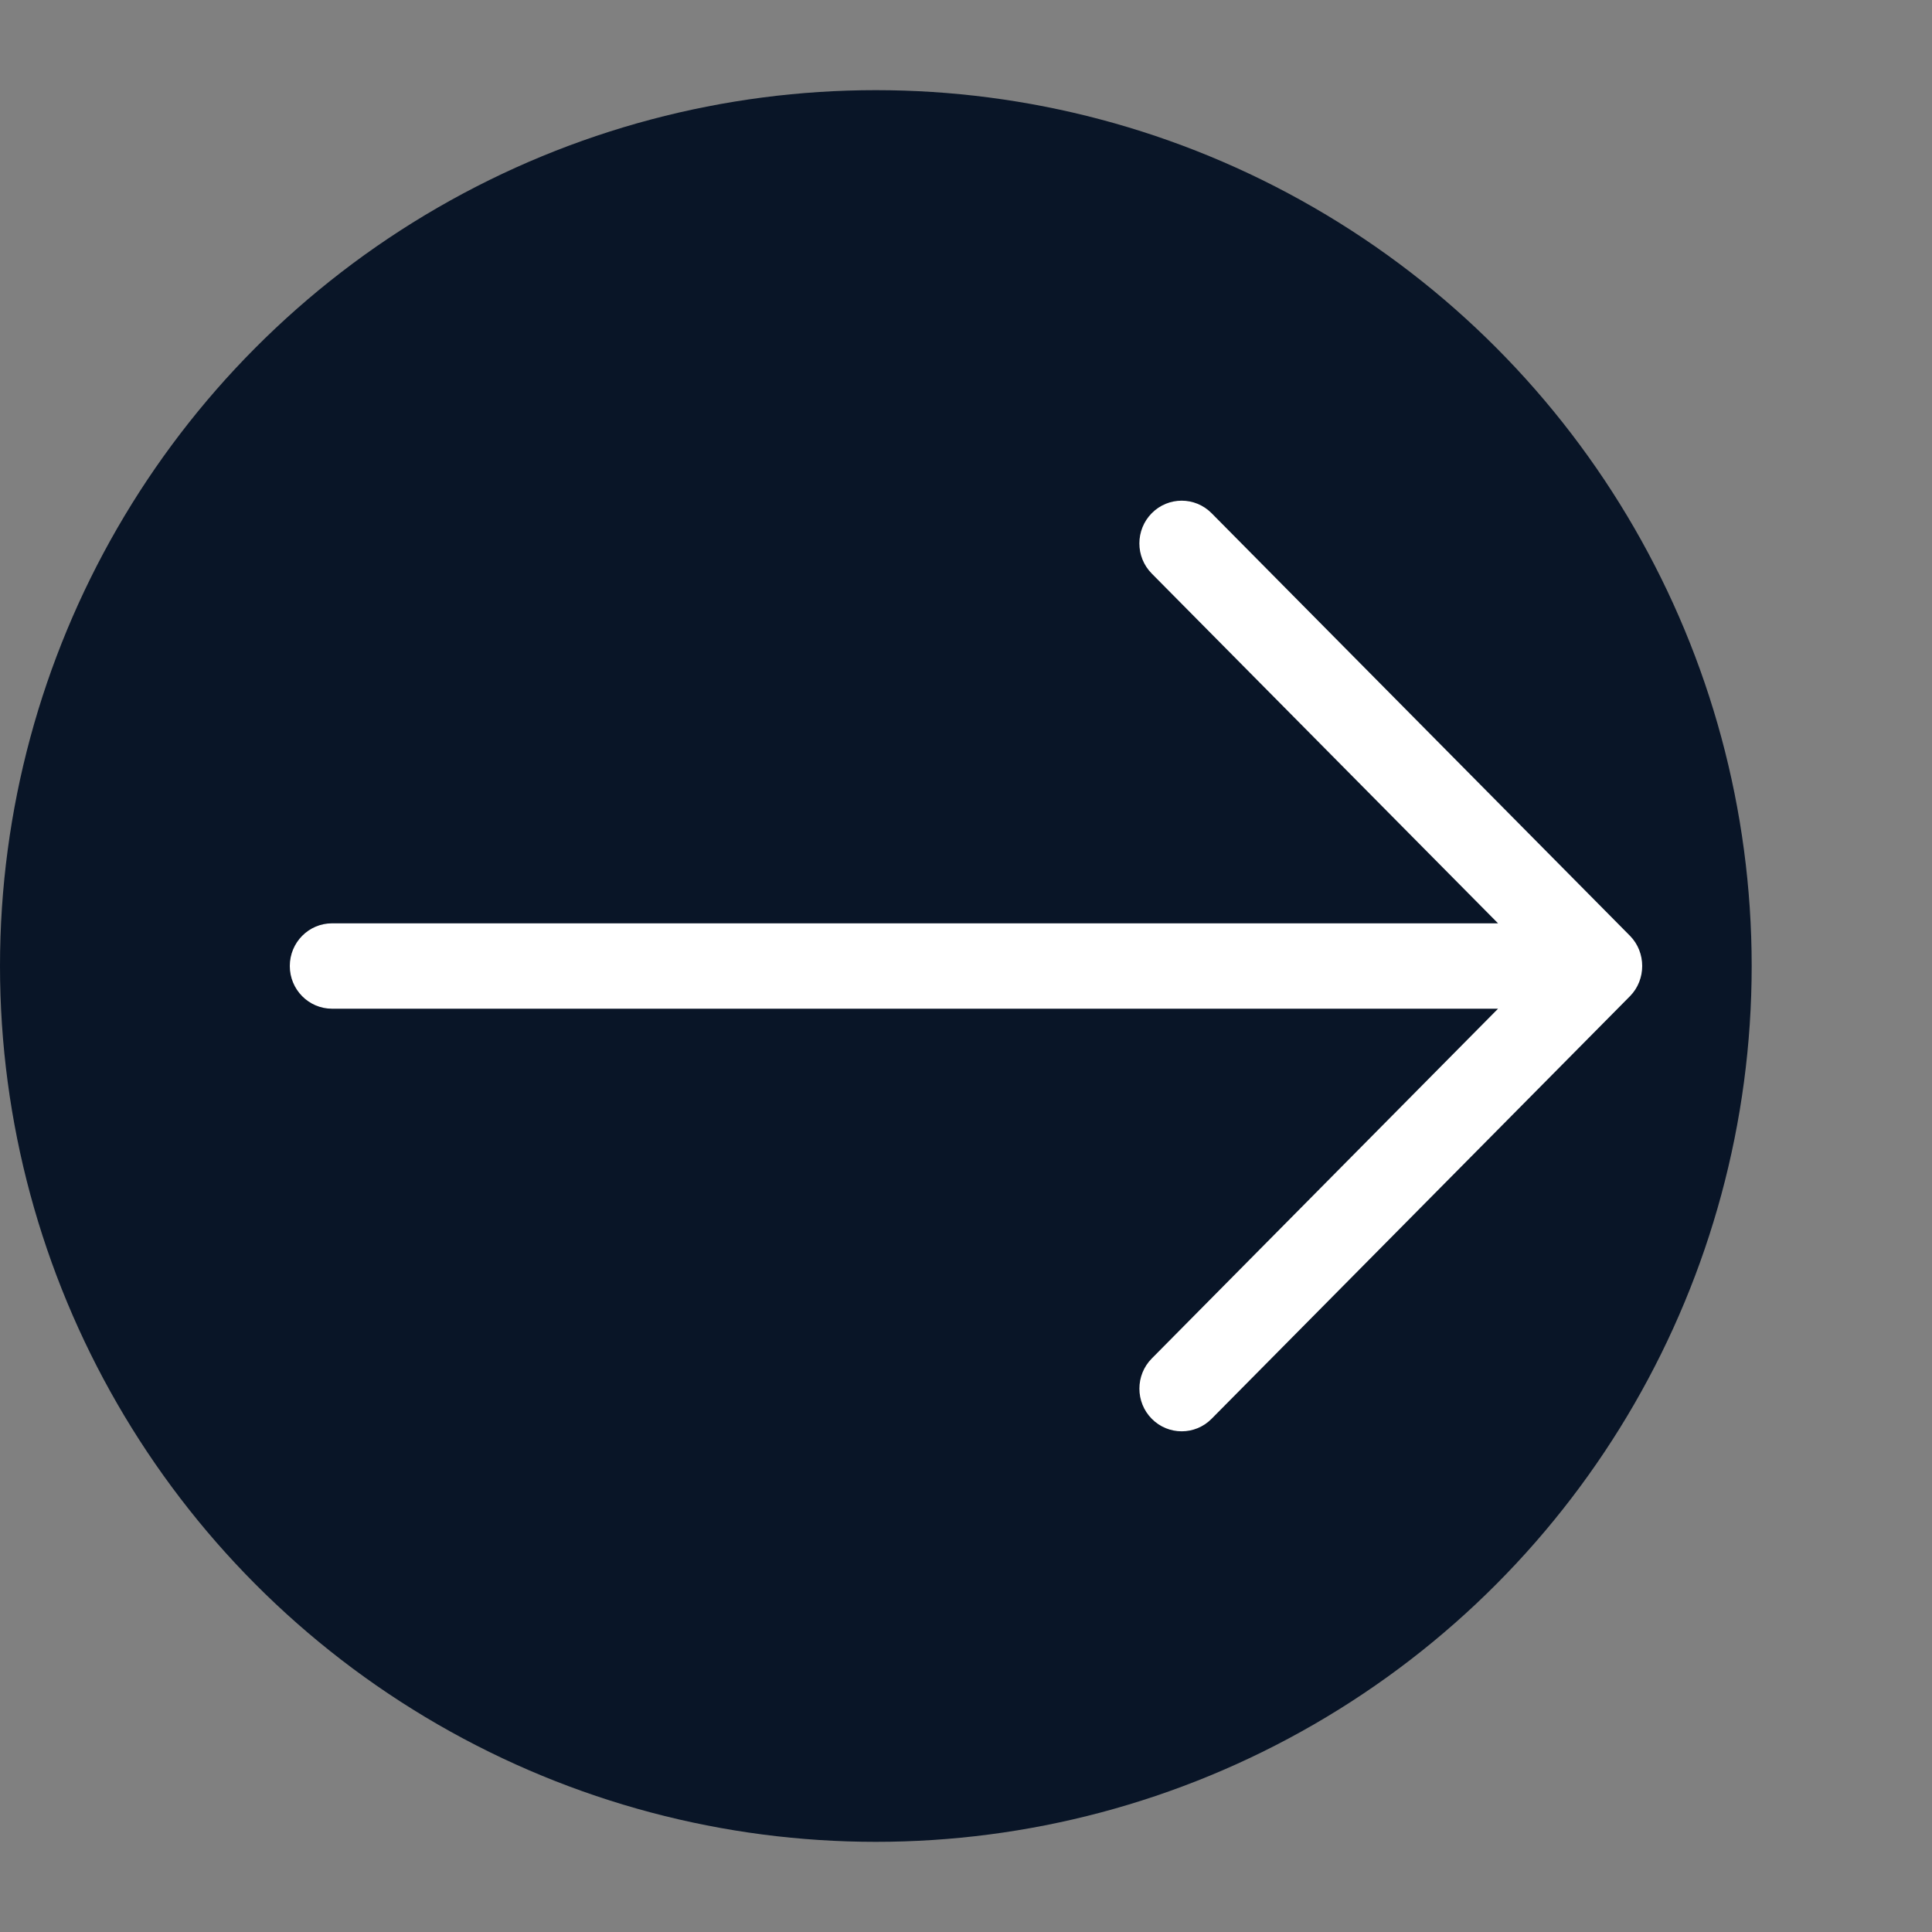 <?xml version="1.0" encoding="UTF-8"?> <svg xmlns="http://www.w3.org/2000/svg" width="300" height="300" viewBox="0 0 300 300" fill="none"><rect x="0" y="0" width="300" height="300" fill="#808080" stroke="none"/><circle cx="136" cy="150" r="136" fill="#091527"></circle><path d="M178.844 79.691C176.284 82.277 176.277 86.477 178.844 89.063L232.616 143.374L51.563 143.374C47.94 143.374 45 146.34 45 150.003C45 153.665 47.941 156.632 51.563 156.632L232.616 156.632L178.85 210.942C176.284 213.528 176.284 217.729 178.85 220.314C181.416 222.9 185.571 222.9 188.131 220.314L253.1 154.689C255.633 152.129 255.633 147.87 253.1 145.31L188.131 79.685C185.564 77.098 181.41 77.098 178.844 79.691C181.41 77.098 176.284 82.277 178.844 79.691Z" fill="white"></path></svg> 